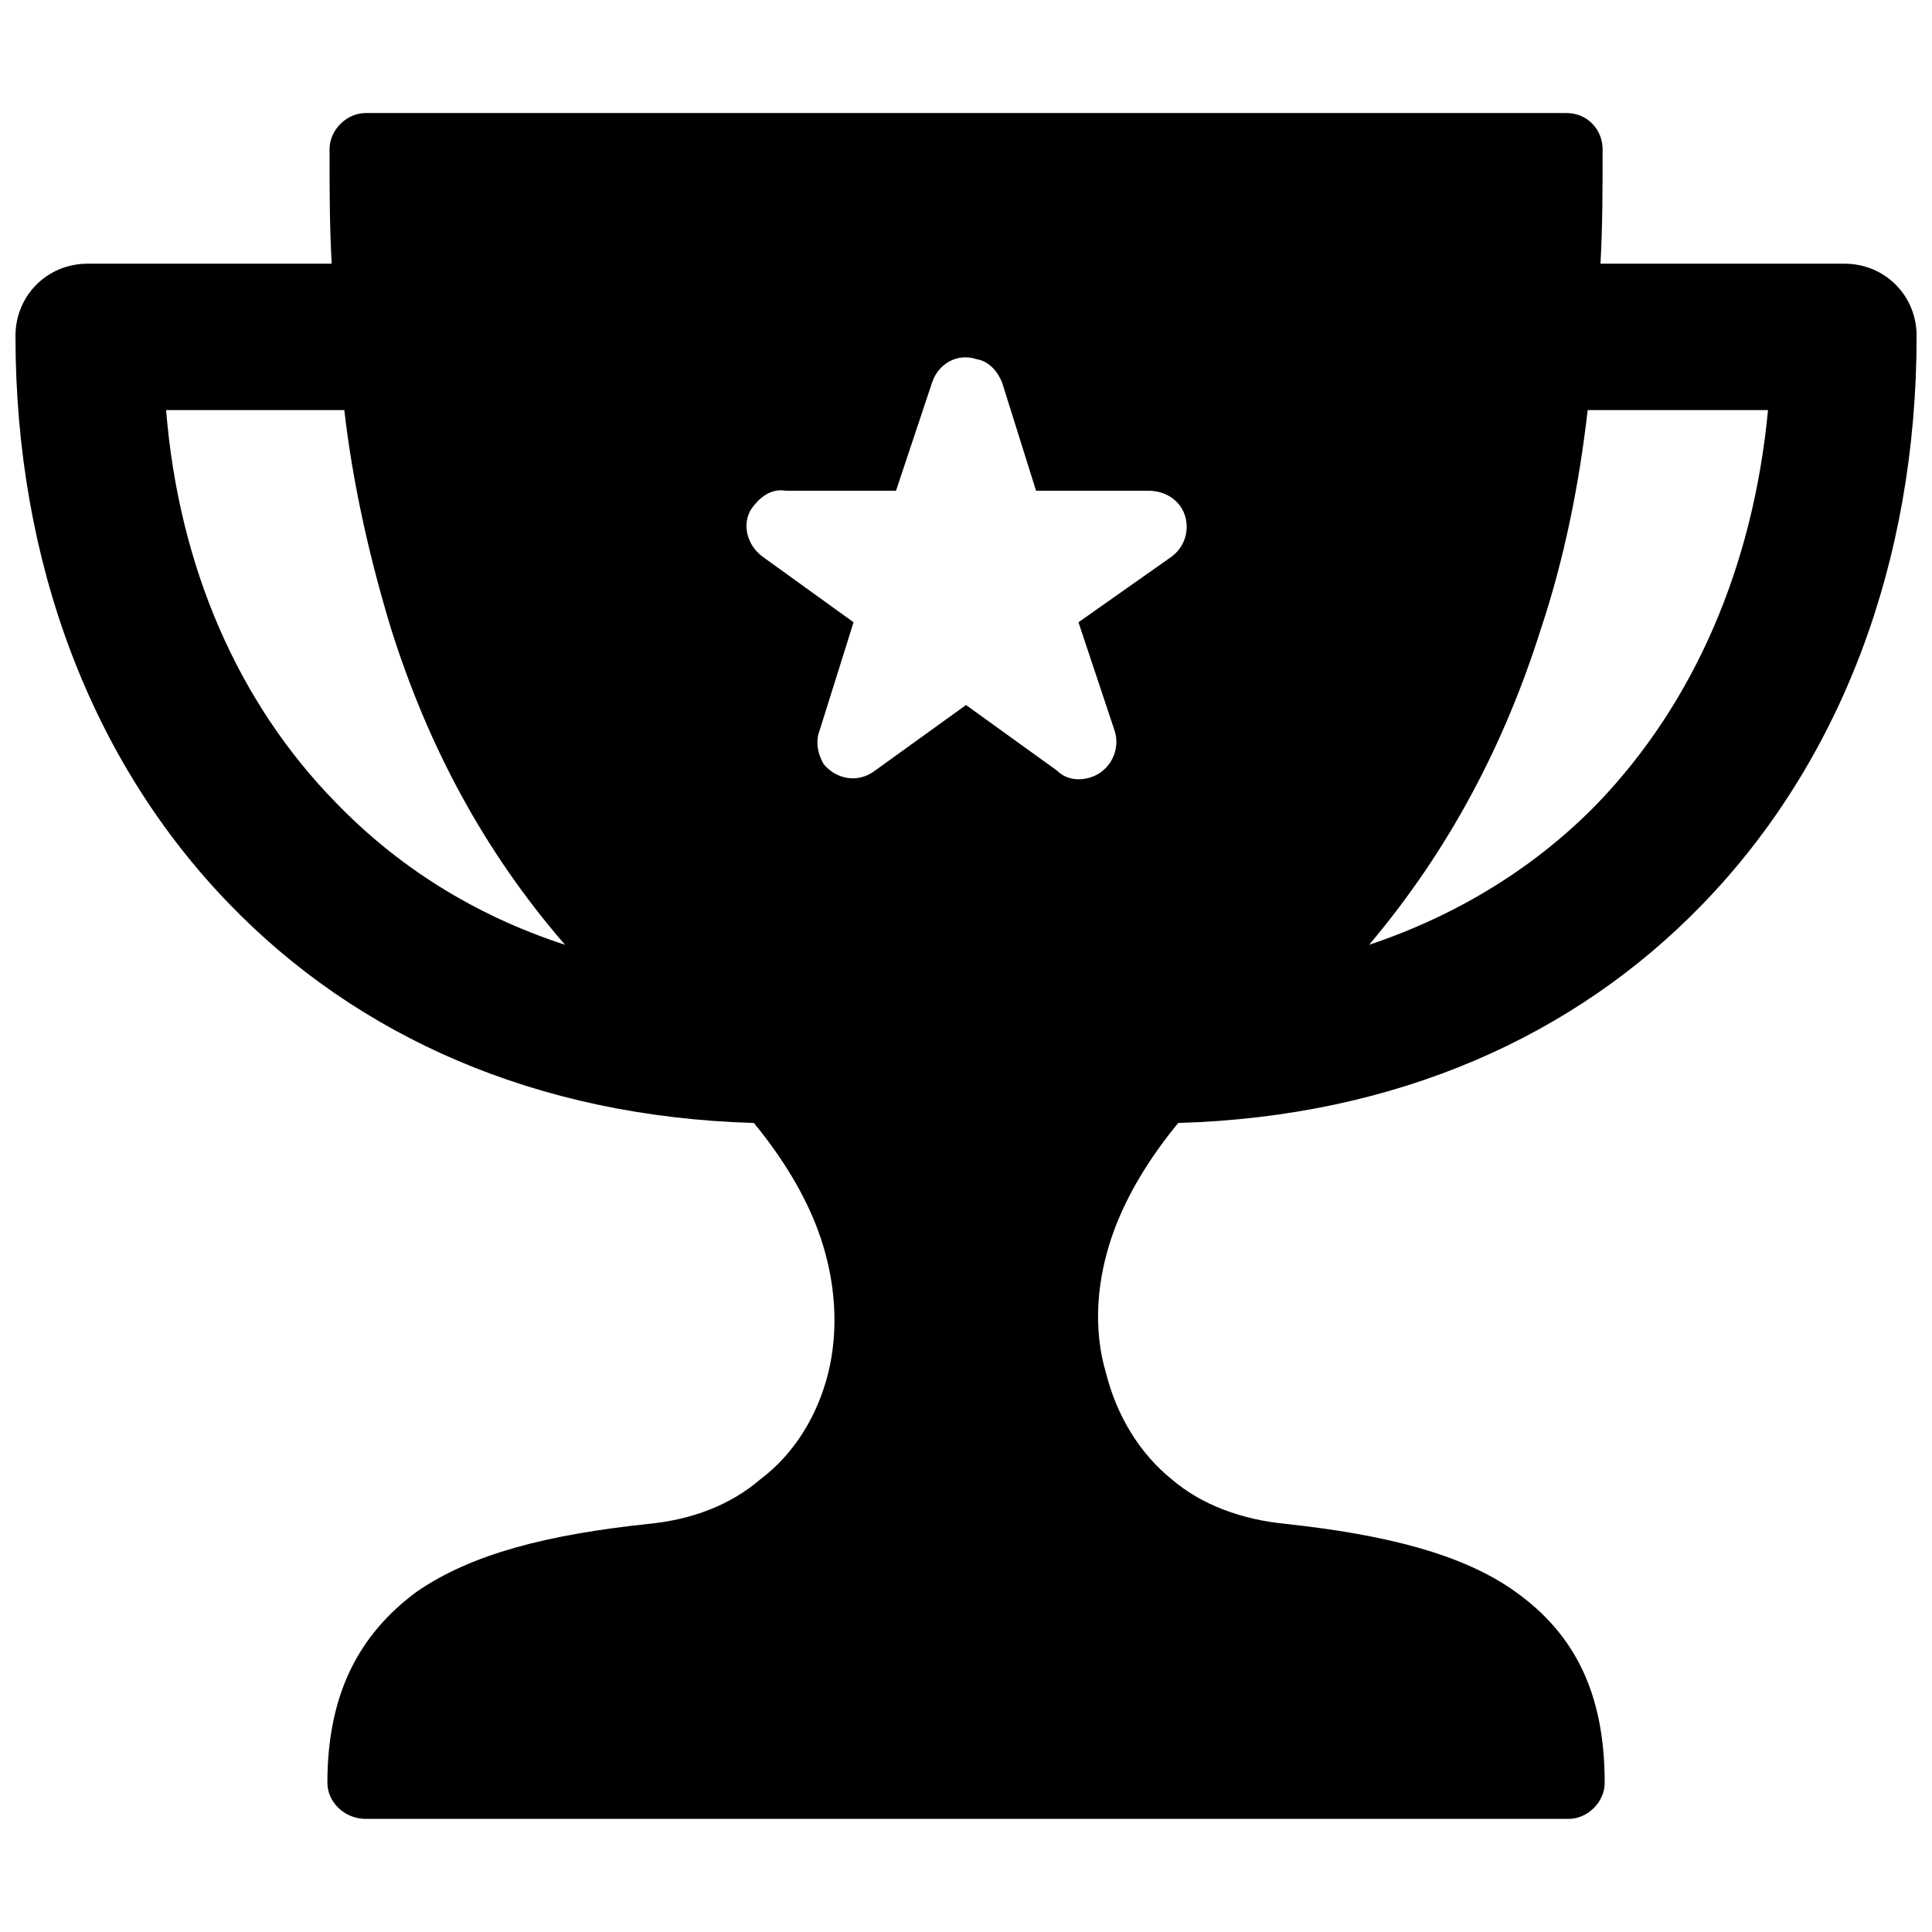 <?xml version="1.0" encoding="UTF-8"?>
<!-- Uploaded to: SVG Repo, www.svgrepo.com, Generator: SVG Repo Mixer Tools -->
<svg width="800px" height="800px" version="1.1" viewBox="144 144 512 512" xmlns="http://www.w3.org/2000/svg">
 <defs>
  <clipPath id="a">
   <path d="m148.09 173h503.81v454h-503.81z"/>
  </clipPath>
 </defs>
 <g clip-path="url(#a)">
  <path d="m231.88 213.88h-64.664c-10.684 0-19.117 8.434-19.117 19.117 0 60.164 20.242 113.02 56.793 150.69 33.738 34.863 80.969 56.23 138.89 57.914 7.871 9.559 13.496 19.117 16.867 28.113 5.062 13.496 5.621 26.988 2.812 38.234-2.812 11.246-8.996 21.367-17.992 28.113-7.871 6.746-17.992 10.684-29.801 11.809-26.426 2.812-46.668 7.871-61.289 17.992-15.184 11.246-23.617 26.988-23.617 50.605 0 5.062 4.5 9.559 10.121 9.559h318.82c5.062 0 9.559-4.5 9.559-9.559 0-23.617-7.871-39.359-23.617-50.605-14.059-10.121-34.863-15.184-60.727-17.992-11.809-1.125-22.492-5.062-30.363-11.809-8.434-6.746-14.621-16.867-17.43-28.113-3.375-11.246-2.812-24.742 2.25-38.234 3.375-8.996 8.996-18.555 16.867-28.113 57.914-1.688 105.15-23.055 138.89-57.914 36.547-37.672 56.793-90.527 56.793-150.69 0-10.684-8.434-19.117-19.117-19.117h-64.664c0.562-10.121 0.562-20.242 0.562-30.363 0-5.062-3.938-9.559-9.559-9.559h-318.25c-5.062 0-9.559 4.5-9.559 9.559v1.125c0 9.559 0 19.117 0.562 29.238zm138.32 95.027-8.996 28.676c-1.125 2.812-0.562 6.184 1.125 8.996 3.375 3.938 8.996 5.062 13.496 1.688l24.18-17.43 24.18 17.43c2.25 2.25 5.621 2.812 8.996 1.688 5.062-1.688 7.871-7.309 6.184-12.371l-9.559-28.676 24.742-17.43c2.25-1.688 3.938-4.5 3.938-7.871 0-5.621-4.5-9.559-10.121-9.559h-29.801l-8.996-28.676c-1.125-2.812-3.375-5.621-6.746-6.184-5.062-1.688-10.121 1.125-11.809 6.184l-9.559 28.676h-29.238c-3.375-0.562-6.184 1.125-8.434 3.938-3.375 3.938-2.25 10.121 2.25 13.496l24.18 17.43zm-122.58 1.688c-5.621-18.555-10.121-38.234-12.371-57.914h-47.23c3.375 41.609 19.117 77.594 44.984 104.02 16.305 16.867 36.547 29.801 60.727 37.672-21.93-25.305-36.547-53.418-46.109-83.781zm317.13-57.914c-2.25 19.68-6.184 39.359-12.371 57.914-9.559 30.363-24.18 58.477-45.547 83.781 23.617-7.871 44.422-20.805 60.727-37.672 25.305-26.426 41.047-62.414 44.984-104.02z" fill-rule="evenodd"/>
 </g>
</svg>